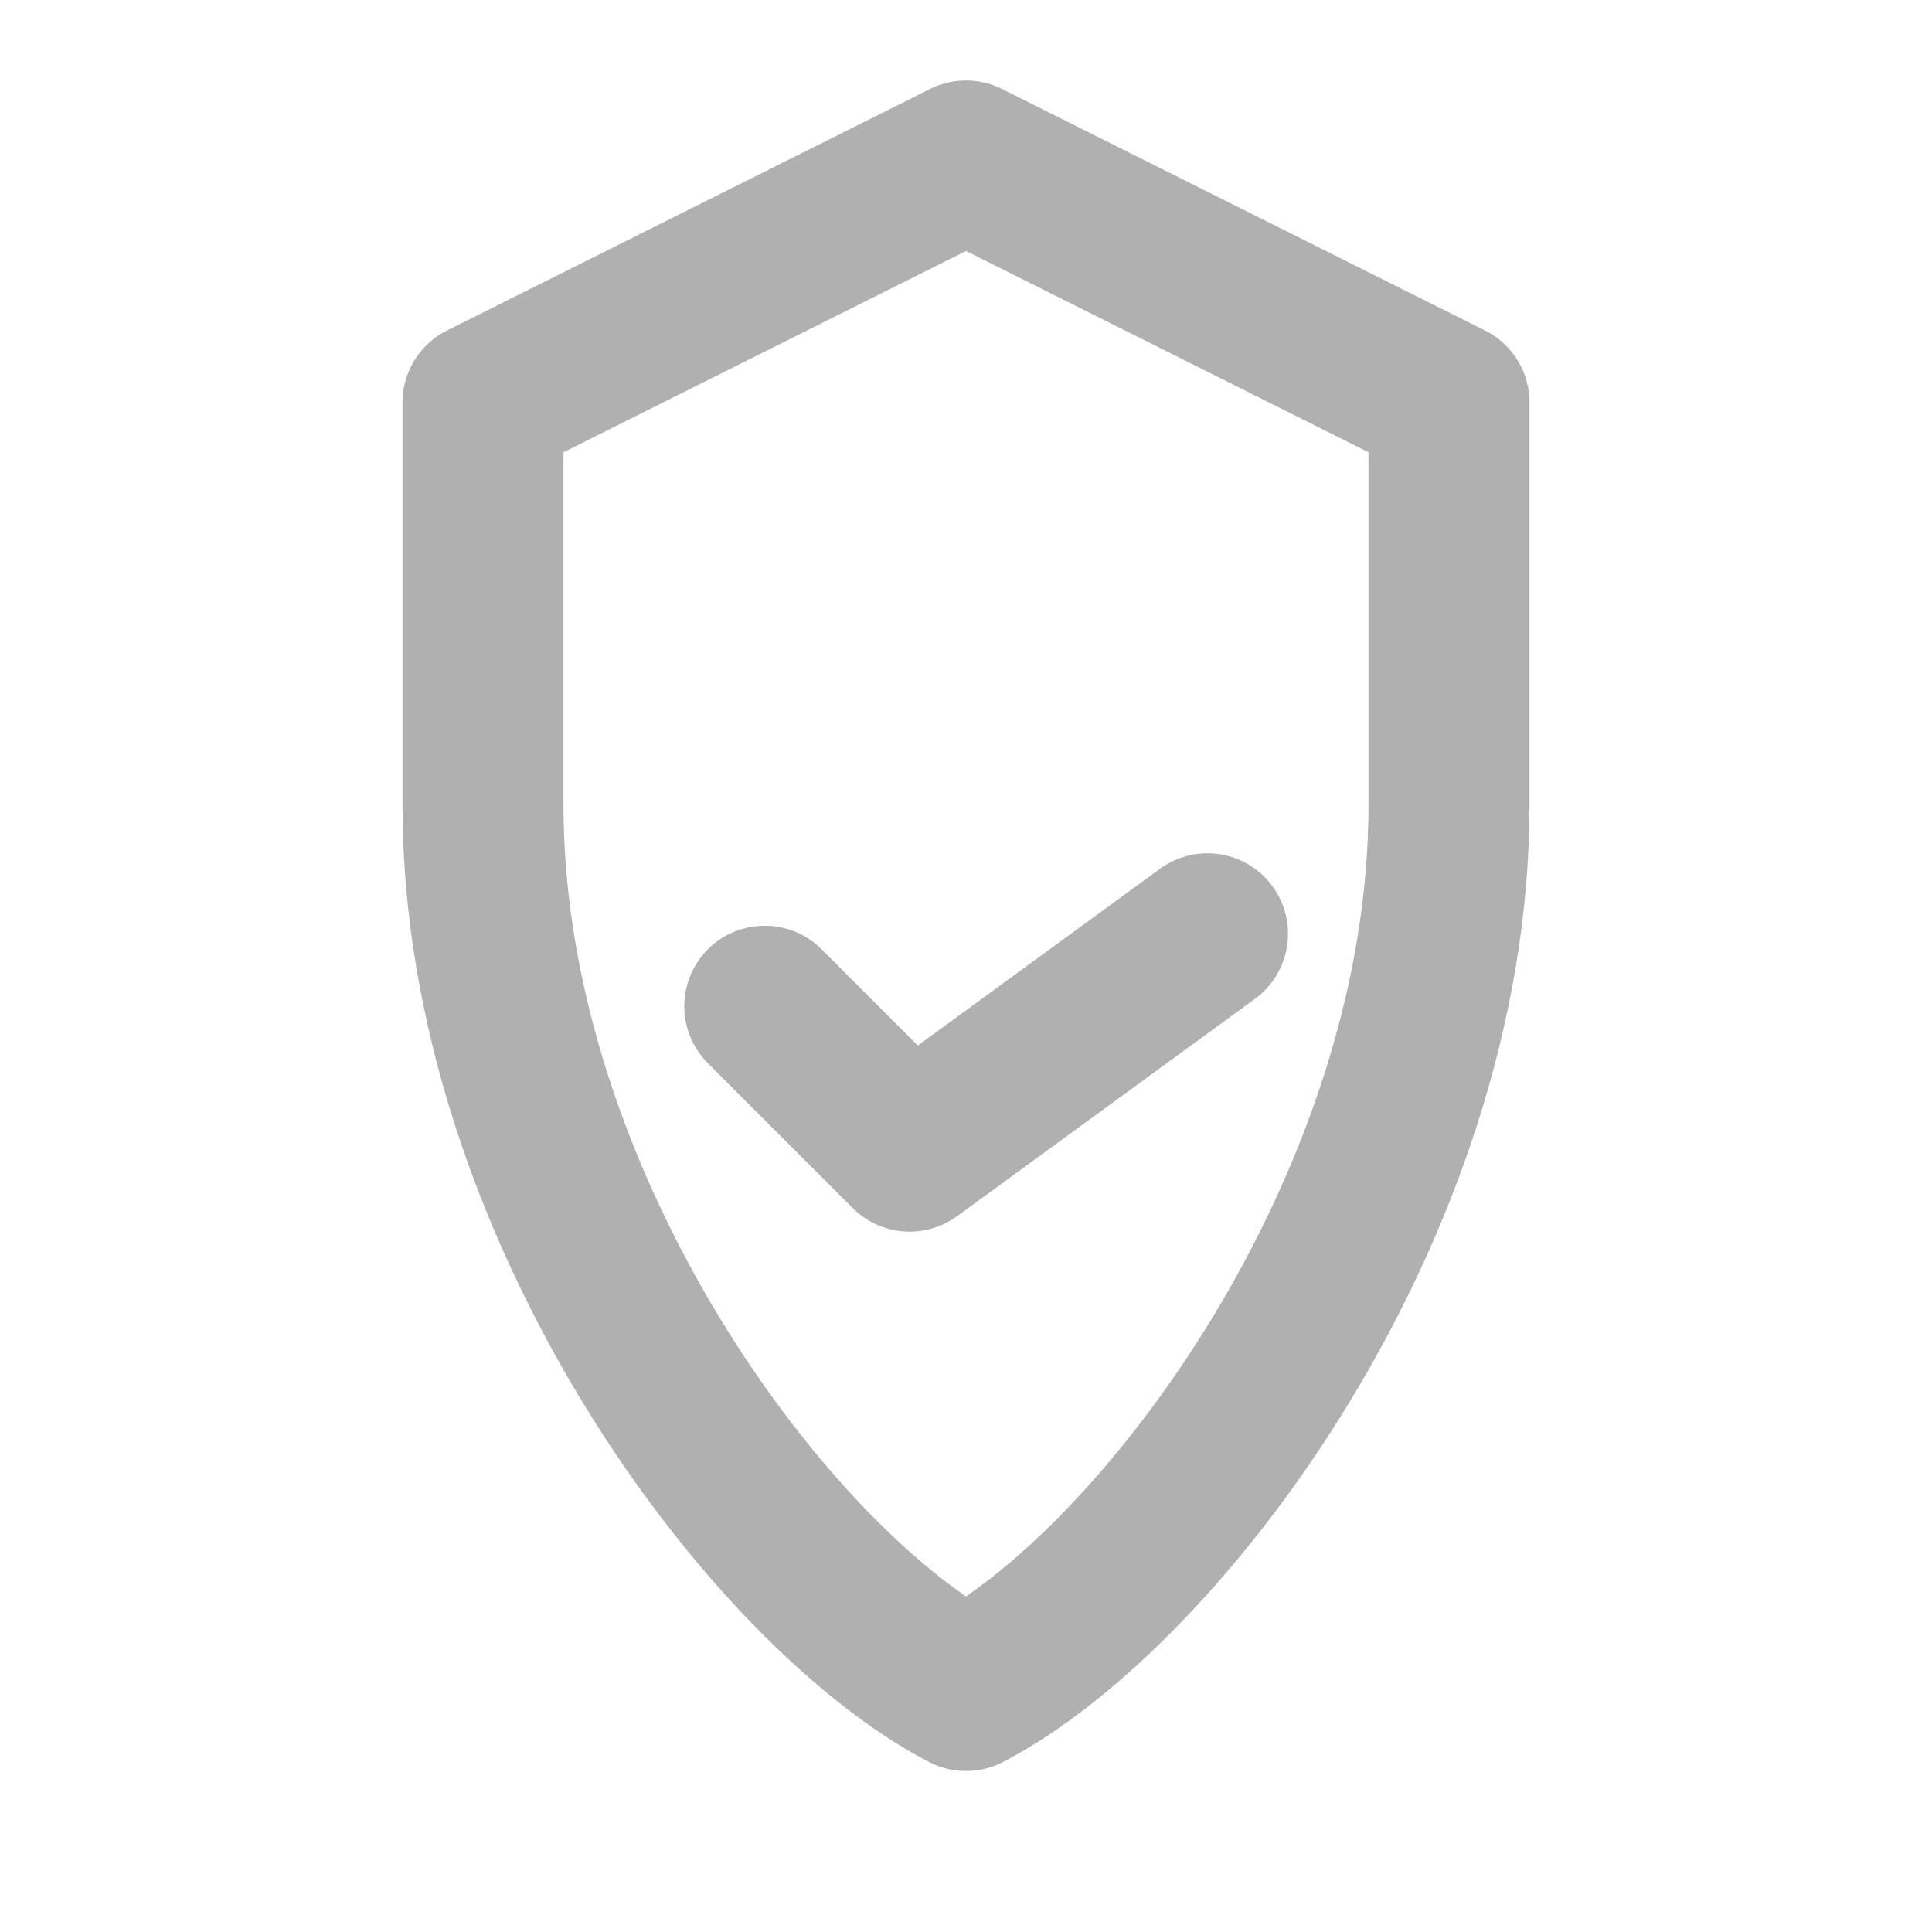 <svg xmlns="http://www.w3.org/2000/svg" viewBox="0 0 24 24" width="48" height="48" fill="none" stroke="#B0B0B0" stroke-width="2" stroke-linecap="round" stroke-linejoin="round">
  <path d="M12 2l6 3v5c0 5-3.582 9.74-6 11-2.418-1.26-6-6-6-11V5l6-3z"></path>
  <path d="M9.5 12.5l1.8 1.8L15 11.6"></path>
</svg>
